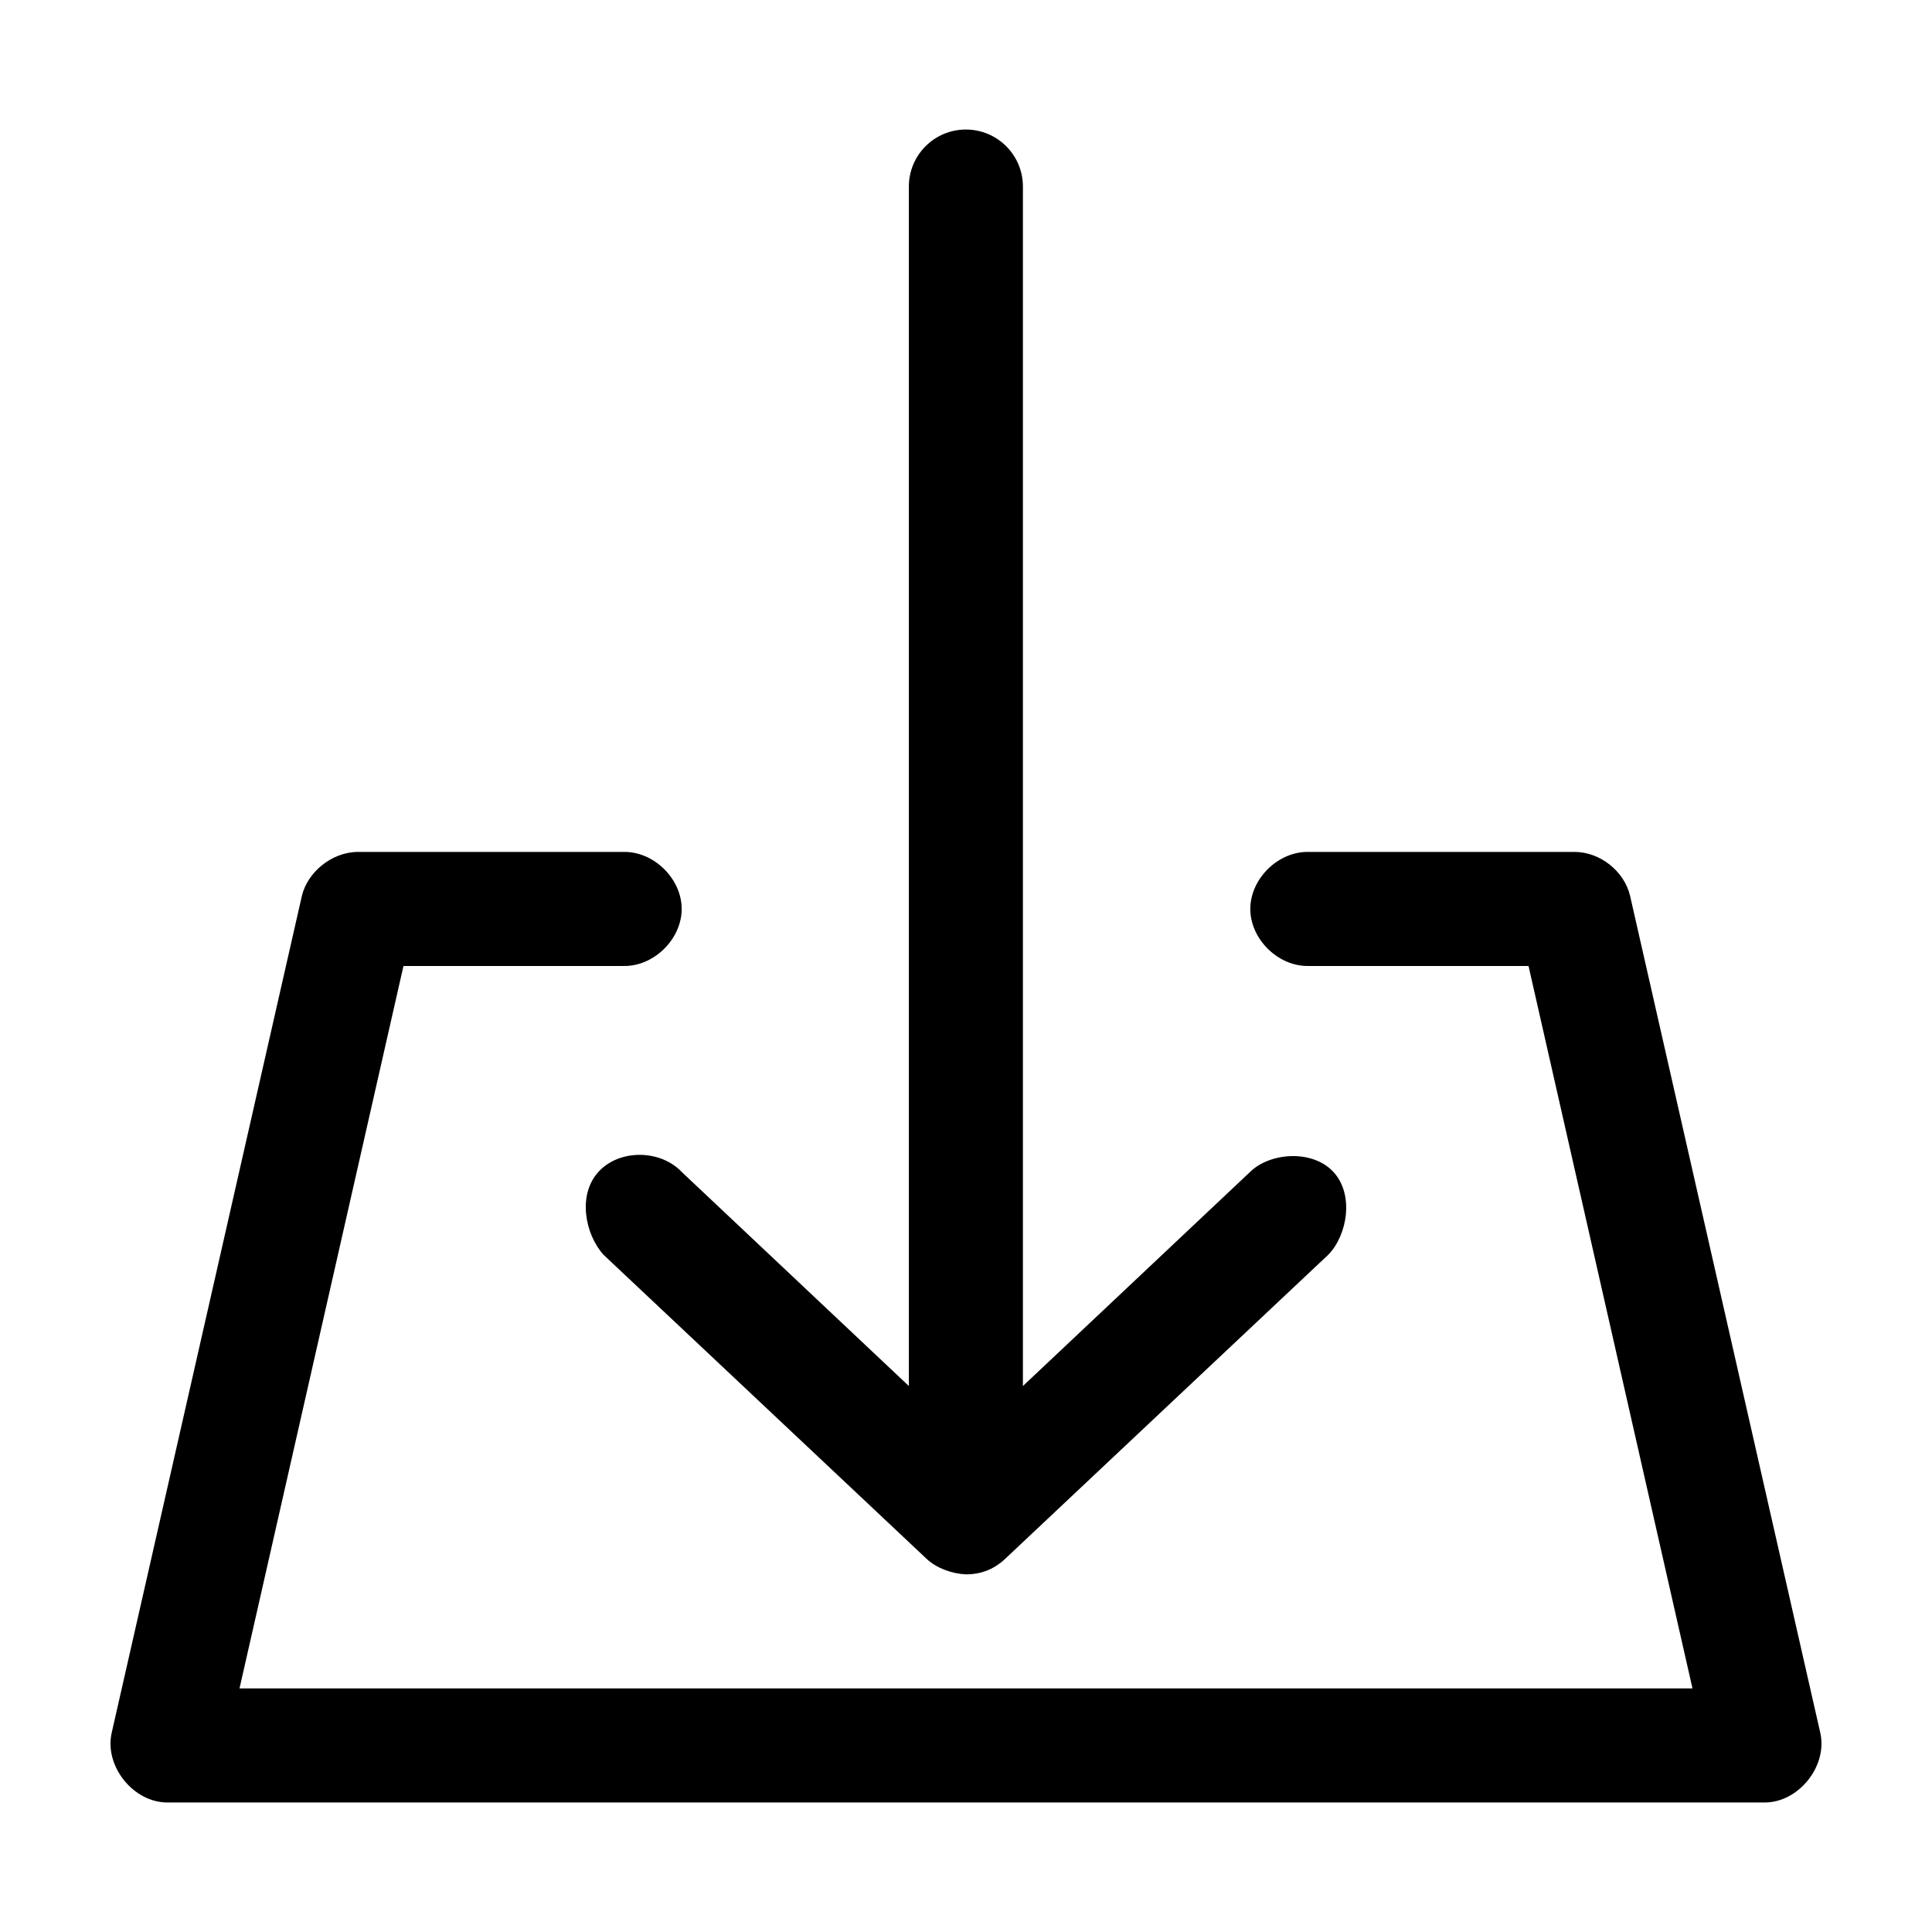 <?xml version="1.0" encoding="UTF-8"?>
<!-- Uploaded to: ICON Repo, www.svgrepo.com, Generator: ICON Repo Mixer Tools -->
<svg fill="#000000" width="800px" height="800px" version="1.1" viewBox="144 144 512 512" xmlns="http://www.w3.org/2000/svg">
 <g>
  <path d="m224 381.42-50.375 221.68c-2.086 8.867 5.691 18.629 14.797 18.578h423.15c9.105 0.051 16.883-9.711 14.797-18.578l-50.375-221.68c-1.555-6.598-8.02-11.688-14.797-11.652h-70.523c-7.984-0.113-15.328 7.129-15.328 15.113 0 7.984 7.344 15.227 15.328 15.113h58.402l43.449 191.45h-385.05l43.449-191.45h58.402c7.984 0.109 15.328-7.129 15.328-15.113 0-7.984-7.344-15.227-15.328-15.113h-70.523c-7.109 0.07-13.387 5.586-14.797 11.652z"/>
  <path d="m399.97 561.22c-3.602-0.141-7.766-1.625-10.391-4.094l-85.652-80.609c-4.91-5.461-6.934-15.938-1.258-22.043 5.59-6.012 16.43-5.836 22.043 0.156l60.145 56.68v-317.87c0-8.348 6.766-15.113 15.113-15.113s15.113 6.766 15.113 15.113v317.87l60.145-56.68c5.168-5.156 16.391-6.109 22.043-0.156 5.652 5.953 3.848 16.805-1.262 22.043l-85.652 80.609c-2.93 2.758-6.371 4.102-10.391 4.094z"/>
 </g>
</svg>